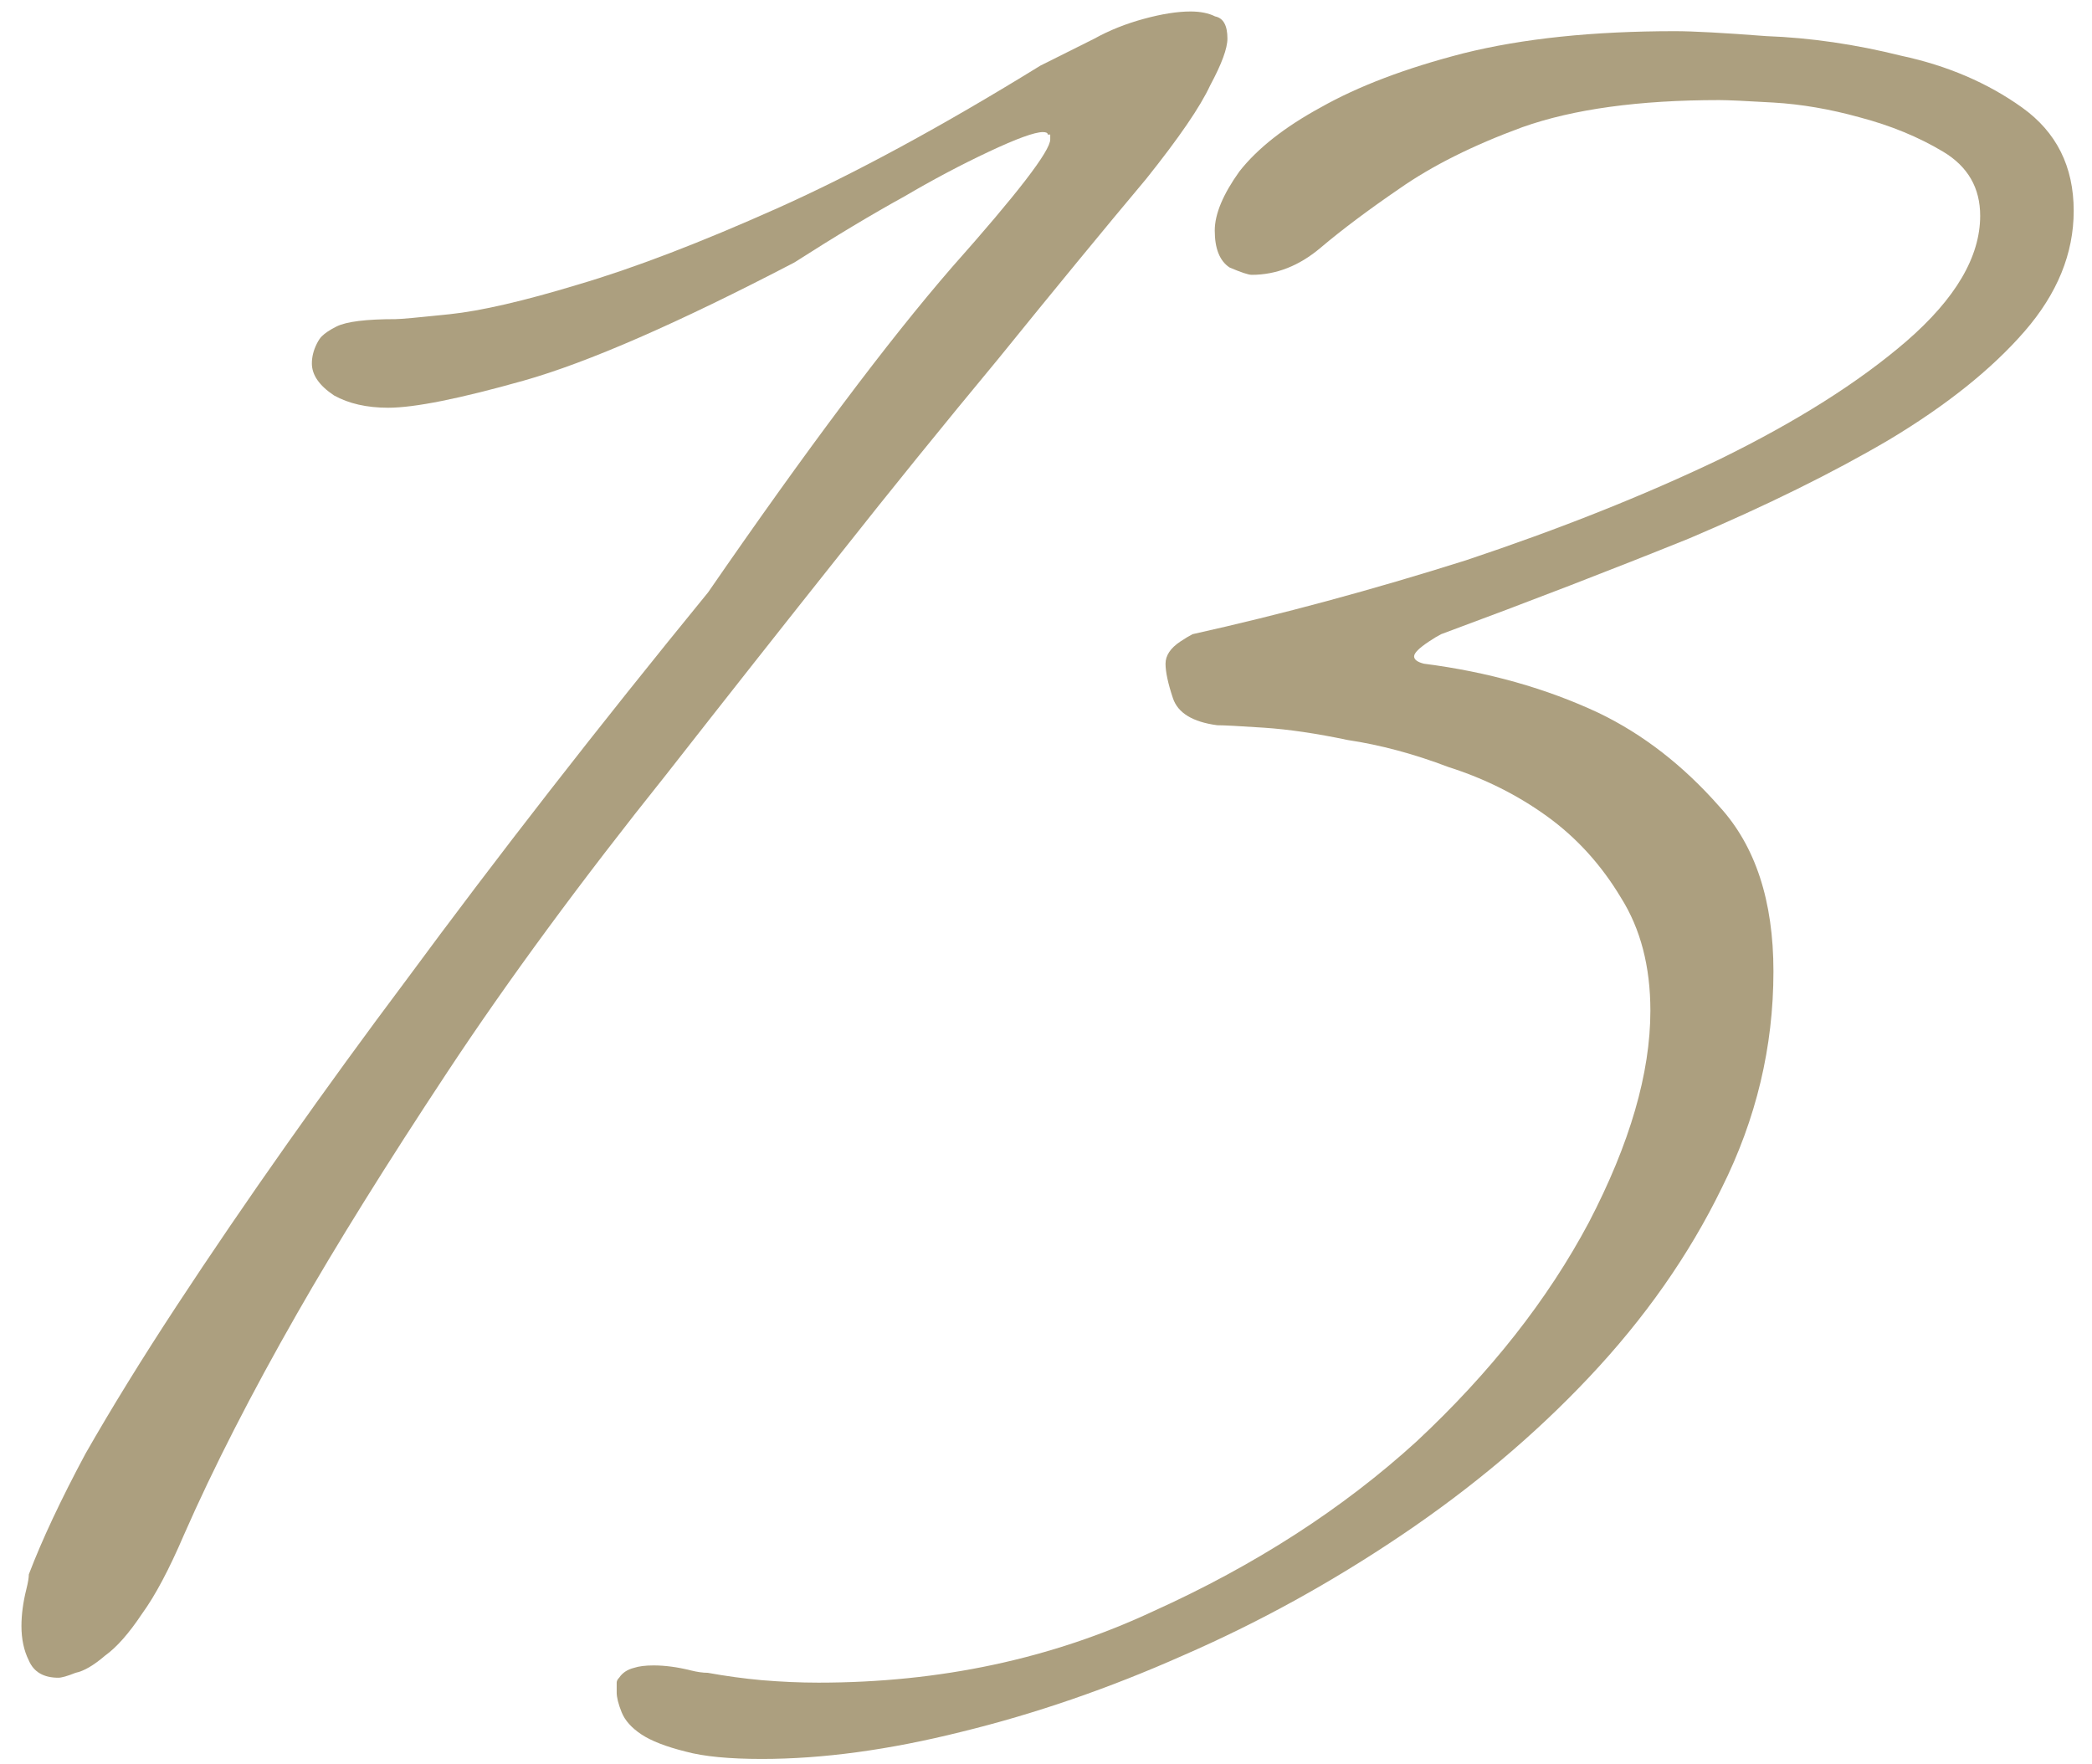 <?xml version="1.0" encoding="UTF-8"?> <svg xmlns="http://www.w3.org/2000/svg" width="51" height="43" viewBox="0 0 51 43" fill="none"><path d="M50.554 5.14C50.554 6.18 50.154 7.16 49.354 8.08C48.554 9 47.454 9.88 46.054 10.72C44.694 11.52 43.074 12.32 41.194 13.12C39.314 13.88 37.294 14.66 35.134 15.46C35.054 15.5 34.954 15.56 34.834 15.64C34.594 15.8 34.474 15.92 34.474 16C34.474 16.08 34.554 16.14 34.714 16.18C36.274 16.38 37.694 16.78 38.974 17.38C40.054 17.9 41.034 18.66 41.914 19.66C42.794 20.62 43.234 21.96 43.234 23.68C43.234 25.52 42.814 27.28 41.974 28.96C41.174 30.6 40.094 32.14 38.734 33.58C37.414 34.98 35.894 36.26 34.174 37.42C32.454 38.58 30.674 39.56 28.834 40.36C27.034 41.16 25.234 41.78 23.434 42.22C21.674 42.66 20.054 42.88 18.574 42.88C17.774 42.88 17.154 42.82 16.714 42.7C16.234 42.58 15.874 42.44 15.634 42.28C15.394 42.12 15.234 41.94 15.154 41.74C15.074 41.54 15.034 41.38 15.034 41.26V41.02C15.034 40.98 15.054 40.94 15.094 40.9C15.174 40.78 15.294 40.7 15.454 40.66C15.574 40.62 15.734 40.6 15.934 40.6C16.214 40.6 16.514 40.64 16.834 40.72C16.994 40.76 17.134 40.78 17.254 40.78C17.694 40.86 18.134 40.92 18.574 40.96C19.054 41 19.514 41.02 19.954 41.02C22.914 41.02 25.634 40.44 28.114 39.28C30.594 38.16 32.734 36.78 34.534 35.14C36.334 33.46 37.734 31.68 38.734 29.8C39.734 27.88 40.234 26.16 40.234 24.64C40.234 23.56 39.994 22.64 39.514 21.88C39.034 21.08 38.434 20.42 37.714 19.9C36.994 19.38 36.194 18.98 35.314 18.7C34.474 18.38 33.654 18.16 32.854 18.04C32.094 17.88 31.414 17.78 30.814 17.74C30.214 17.7 29.834 17.68 29.674 17.68C29.074 17.6 28.714 17.38 28.594 17.02C28.474 16.66 28.414 16.38 28.414 16.18C28.414 15.98 28.534 15.8 28.774 15.64C28.894 15.56 28.994 15.5 29.074 15.46C31.234 14.98 33.454 14.38 35.734 13.66C38.014 12.9 40.074 12.08 41.914 11.2C43.794 10.28 45.314 9.32 46.474 8.32C47.674 7.28 48.274 6.26 48.274 5.26C48.274 4.58 47.974 4.06 47.374 3.7C46.774 3.34 46.094 3.06 45.334 2.86C44.614 2.66 43.914 2.54 43.234 2.5C42.554 2.46 42.114 2.44 41.914 2.44C39.954 2.44 38.354 2.66 37.114 3.1C35.914 3.54 34.914 4.04 34.114 4.6C33.354 5.12 32.714 5.6 32.194 6.04C31.674 6.48 31.114 6.7 30.514 6.7C30.434 6.7 30.254 6.64 29.974 6.52C29.734 6.36 29.614 6.06 29.614 5.62C29.614 5.22 29.814 4.74 30.214 4.18C30.654 3.62 31.314 3.1 32.194 2.62C33.114 2.1 34.274 1.66 35.674 1.3C37.114 0.94 38.834 0.76 40.834 0.76C41.274 0.76 42.014 0.8 43.054 0.88C44.134 0.92 45.234 1.08 46.354 1.36C47.474 1.6 48.454 2.02 49.294 2.62C50.134 3.22 50.554 4.06 50.554 5.14Z" fill="#AC9F7F"></path><path d="M29.923 0.94C29.923 1.18 29.783 1.56 29.503 2.08C29.263 2.6 28.743 3.36 27.943 4.36C26.903 5.6 25.703 7.06 24.343 8.74C22.983 10.38 21.703 11.96 20.503 13.48C19.103 15.24 17.683 17.04 16.243 18.88C14.163 21.48 12.383 23.9 10.903 26.14C9.423 28.38 8.203 30.34 7.243 32.02C6.123 33.98 5.203 35.78 4.483 37.42C4.123 38.26 3.783 38.9 3.463 39.34C3.143 39.82 2.843 40.16 2.563 40.36C2.283 40.6 2.043 40.74 1.843 40.78C1.643 40.86 1.503 40.9 1.423 40.9C1.063 40.9 0.823 40.76 0.703 40.48C0.583 40.24 0.523 39.96 0.523 39.64C0.523 39.36 0.563 39.06 0.643 38.74C0.683 38.58 0.703 38.46 0.703 38.38C1.023 37.54 1.483 36.56 2.083 35.44C2.723 34.32 3.463 33.12 4.303 31.84C5.143 30.56 6.043 29.24 7.003 27.88C7.963 26.52 8.923 25.2 9.883 23.92C12.123 20.88 14.583 17.72 17.263 14.44C19.663 10.96 21.643 8.32 23.203 6.52C24.803 4.72 25.603 3.68 25.603 3.4V3.28H25.543C25.543 3.24 25.503 3.22 25.423 3.22C25.223 3.22 24.783 3.38 24.103 3.7C23.423 4.02 22.743 4.38 22.063 4.78C21.263 5.22 20.363 5.76 19.363 6.4C16.523 7.88 14.323 8.84 12.763 9.28C11.203 9.72 10.103 9.94 9.463 9.94C8.943 9.94 8.503 9.84 8.143 9.64C7.783 9.4 7.603 9.14 7.603 8.86C7.603 8.7 7.643 8.54 7.723 8.38C7.763 8.3 7.803 8.24 7.843 8.2C7.923 8.12 8.043 8.04 8.203 7.96C8.443 7.84 8.923 7.78 9.643 7.78C9.763 7.78 10.203 7.74 10.963 7.66C11.723 7.58 12.763 7.34 14.083 6.94C15.443 6.54 17.063 5.92 18.943 5.08C20.823 4.24 22.963 3.08 25.363 1.6L26.683 0.94C27.043 0.74 27.443 0.58 27.883 0.46C28.323 0.34 28.703 0.28 29.023 0.28C29.263 0.28 29.463 0.32 29.623 0.4C29.823 0.44 29.923 0.62 29.923 0.94Z" fill="#AC9F7F"></path></svg> 